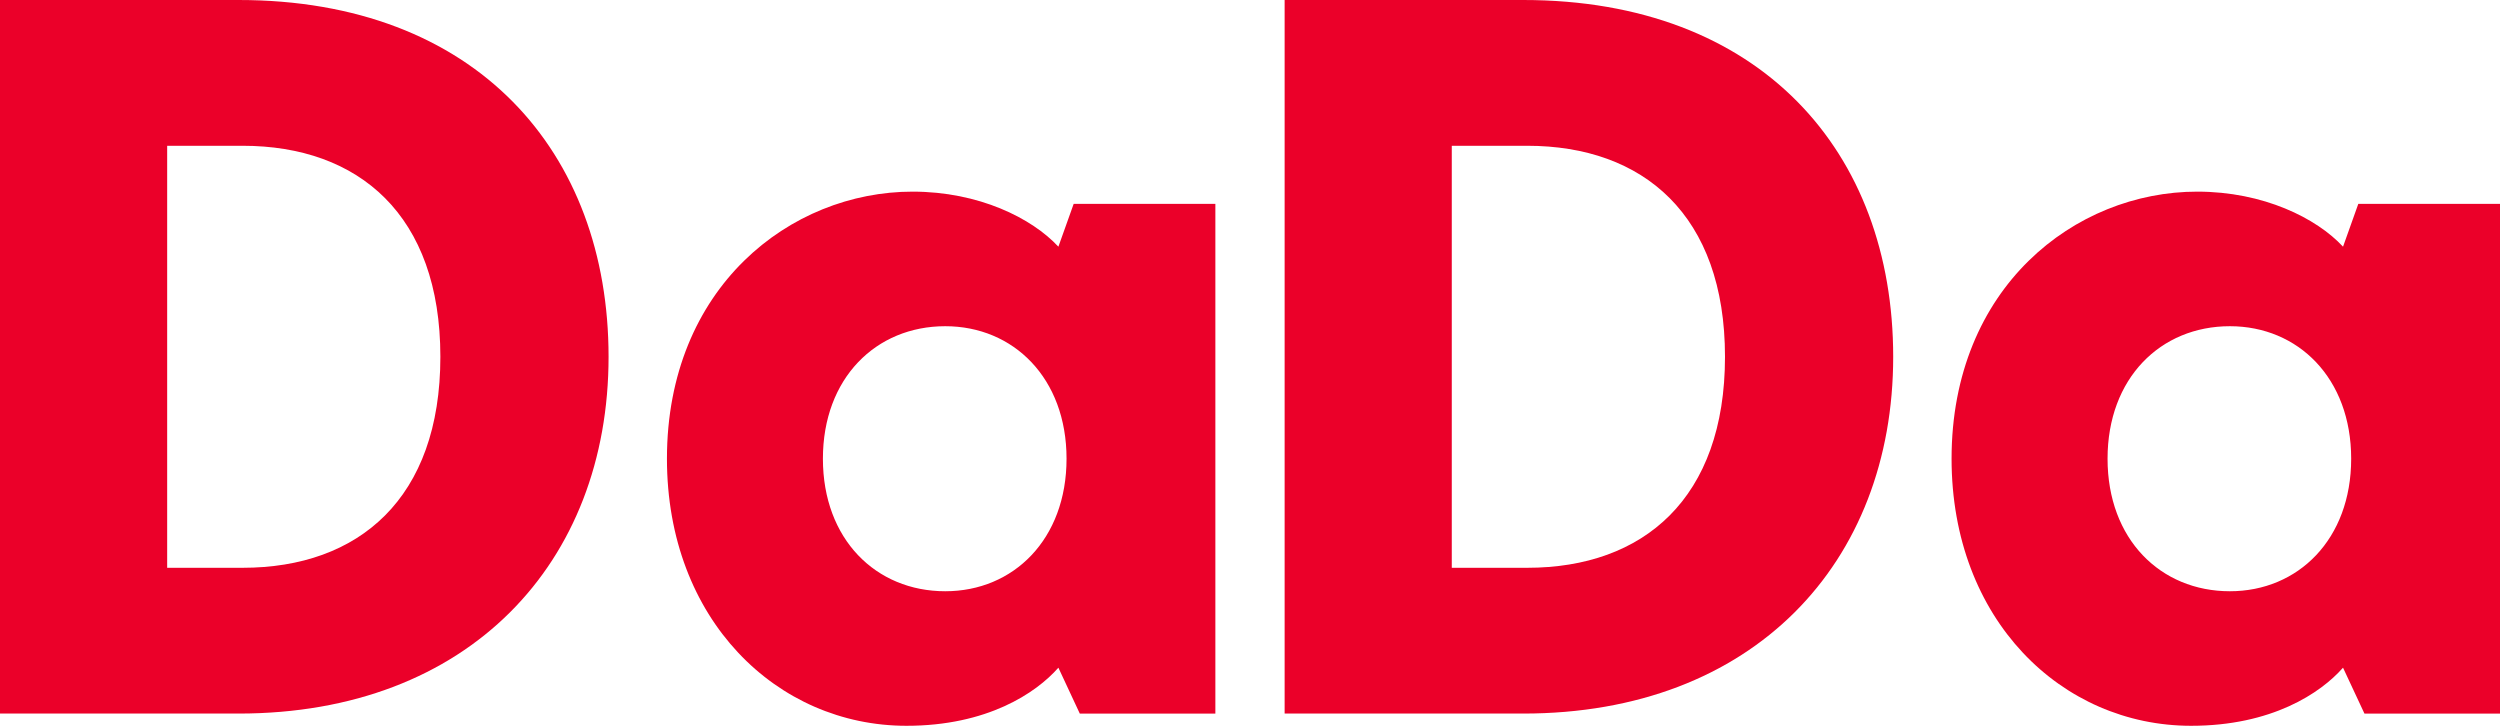 <svg xmlns="http://www.w3.org/2000/svg" fill="none" viewBox="0 0 1400 407" height="407" width="1400">
<path fill="#EB0029" d="M719.393 0H852.965C985.973 0 1060.19 85.05 1060.19 199.795C1060.19 315.109 981.984 399.598 852.965 399.598H719.393V0ZM855.248 317.964C920.33 317.964 965.998 279.152 965.998 199.795C965.998 120.453 920.33 81.634 855.248 81.634H812.996V317.964H855.248Z"></path>
<path fill="#EB0029" d="M0 0H133.579C266.584 0 340.797 85.05 340.797 199.795C340.797 315.109 262.591 399.598 133.579 399.598H0V0ZM135.862 317.964C200.936 317.964 246.607 279.152 246.607 199.795C246.607 120.453 200.936 81.634 135.862 81.634H93.613V317.964H135.862Z"></path>
<path fill="#EB0029" d="M373.49 256.885C373.49 160.982 442.564 107.316 511.064 107.316C548.164 107.316 577.853 122.156 592.697 138.144L601.259 114.165H680.605V399.604H604.683L592.697 373.904C580.133 388.18 552.737 406.445 507.634 406.445C435.14 406.445 373.49 347.08 373.49 256.885ZM597.263 256.885C597.263 211.787 567.583 182.678 529.337 182.678C490.514 182.678 460.827 211.787 460.827 256.885C460.827 301.982 490.514 331.098 529.337 331.098C567.581 331.098 597.263 301.982 597.263 256.885Z"></path>
<path fill="#EB0029" d="M1092.88 256.885C1092.88 160.982 1161.95 107.316 1230.46 107.316C1267.56 107.316 1297.26 122.156 1312.1 138.144L1320.65 114.165H1400V399.604H1324.09L1312.09 373.904C1299.54 388.18 1272.13 406.445 1227.03 406.445C1154.54 406.445 1092.88 347.08 1092.88 256.885ZM1316.66 256.885C1316.66 211.787 1286.97 182.678 1248.73 182.678C1209.9 182.678 1180.23 211.787 1180.23 256.885C1180.23 301.982 1209.9 331.098 1248.73 331.098C1286.97 331.098 1316.66 301.982 1316.66 256.885Z"></path>
</svg>
